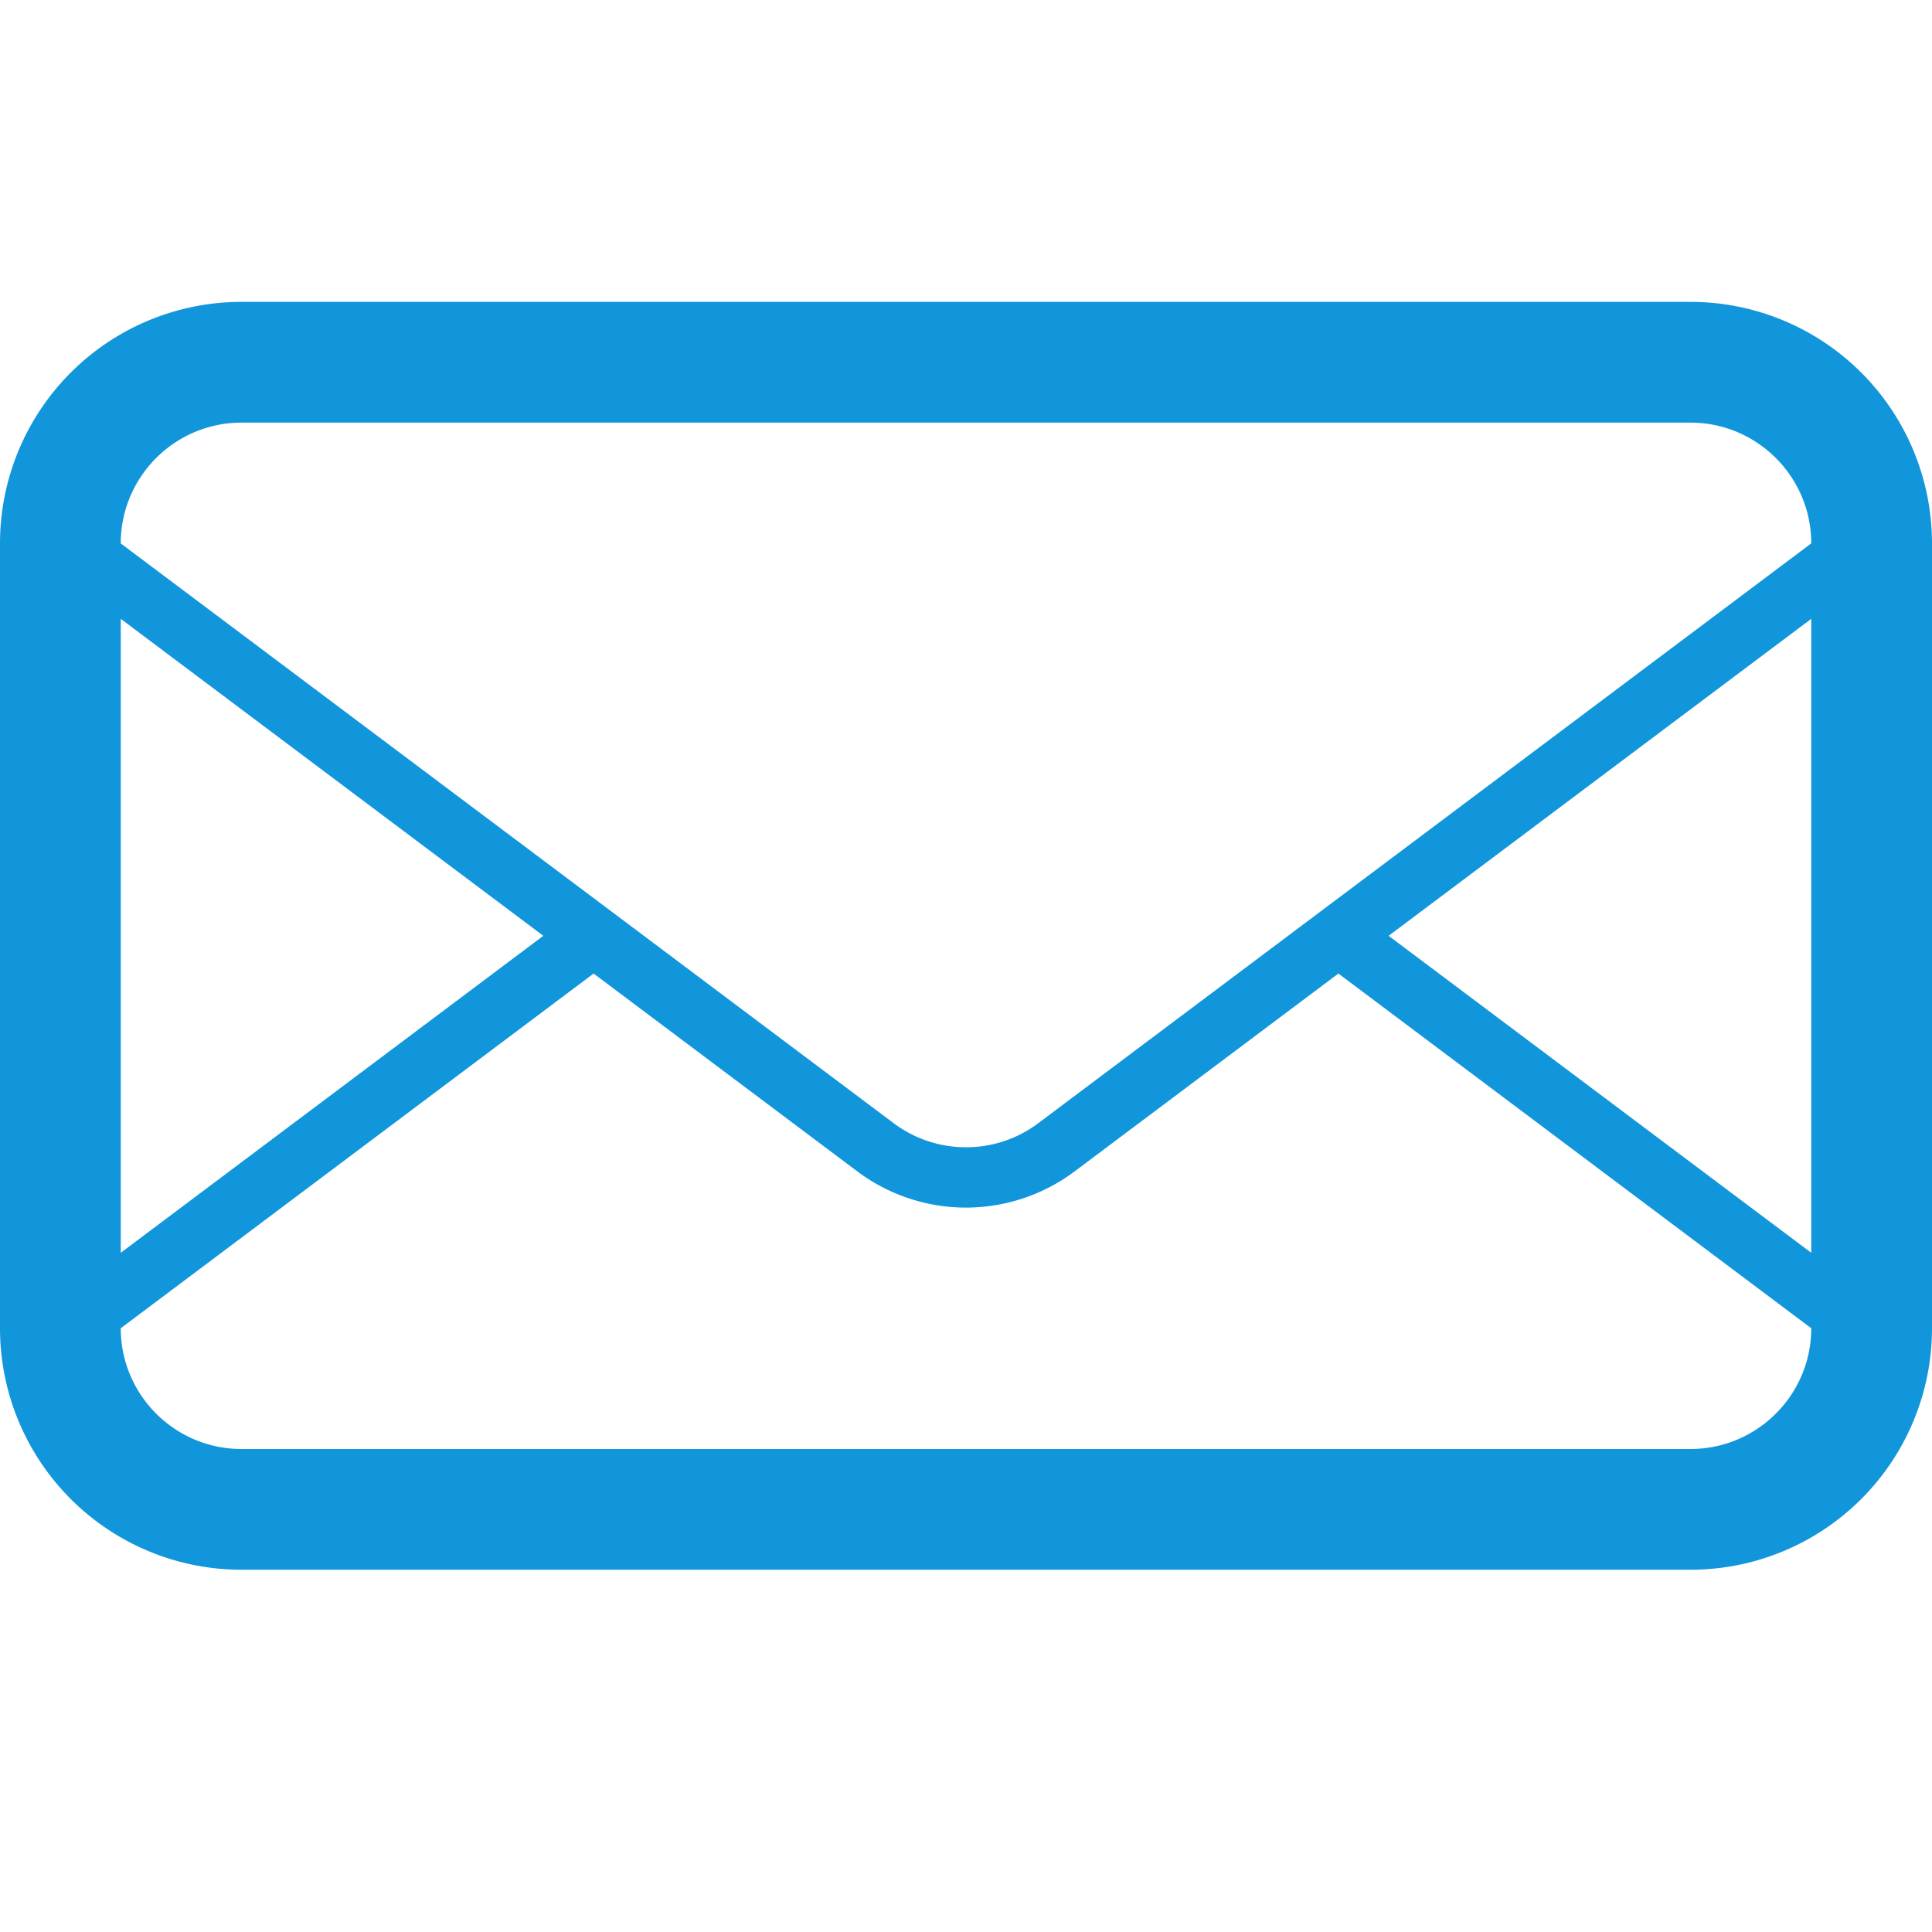 <?xml version="1.0" standalone="no"?><!DOCTYPE svg PUBLIC "-//W3C//DTD SVG 1.1//EN" "http://www.w3.org/Graphics/SVG/1.1/DTD/svg11.dtd"><svg t="1594746595092" class="icon" viewBox="0 0 1024 1024" version="1.1" xmlns="http://www.w3.org/2000/svg" p-id="12882" xmlns:xlink="http://www.w3.org/1999/xlink" width="64" height="64"><defs><style type="text/css"></style></defs><path d="M896 160H128a128 128 0 0 0-128 128v416a128 128 0 0 0 128 128h768a128 128 0 0 0 128-128V288a128 128 0 0 0-128-128zM64 328l223.968 168L64 664v-336zM960 704c0 35.328-28.736 64-64 64H128c-35.296 0-64-28.672-64-64l250.624-188 139.776 104.864a96 96 0 0 0 115.168 0l139.808-104.864L960 704z m0-40l-224-168 224-168v336z m-409.632-68.736a63.36 63.36 0 0 1-38.368 12.8 63.68 63.68 0 0 1-38.4-12.8L341.28 496l-26.656-20L64 288.032V288c0-35.296 28.704-64 64-64h768c35.264 0 64 28.704 64 64l-409.632 307.264z" fill="#1296db" p-id="12883"></path></svg>